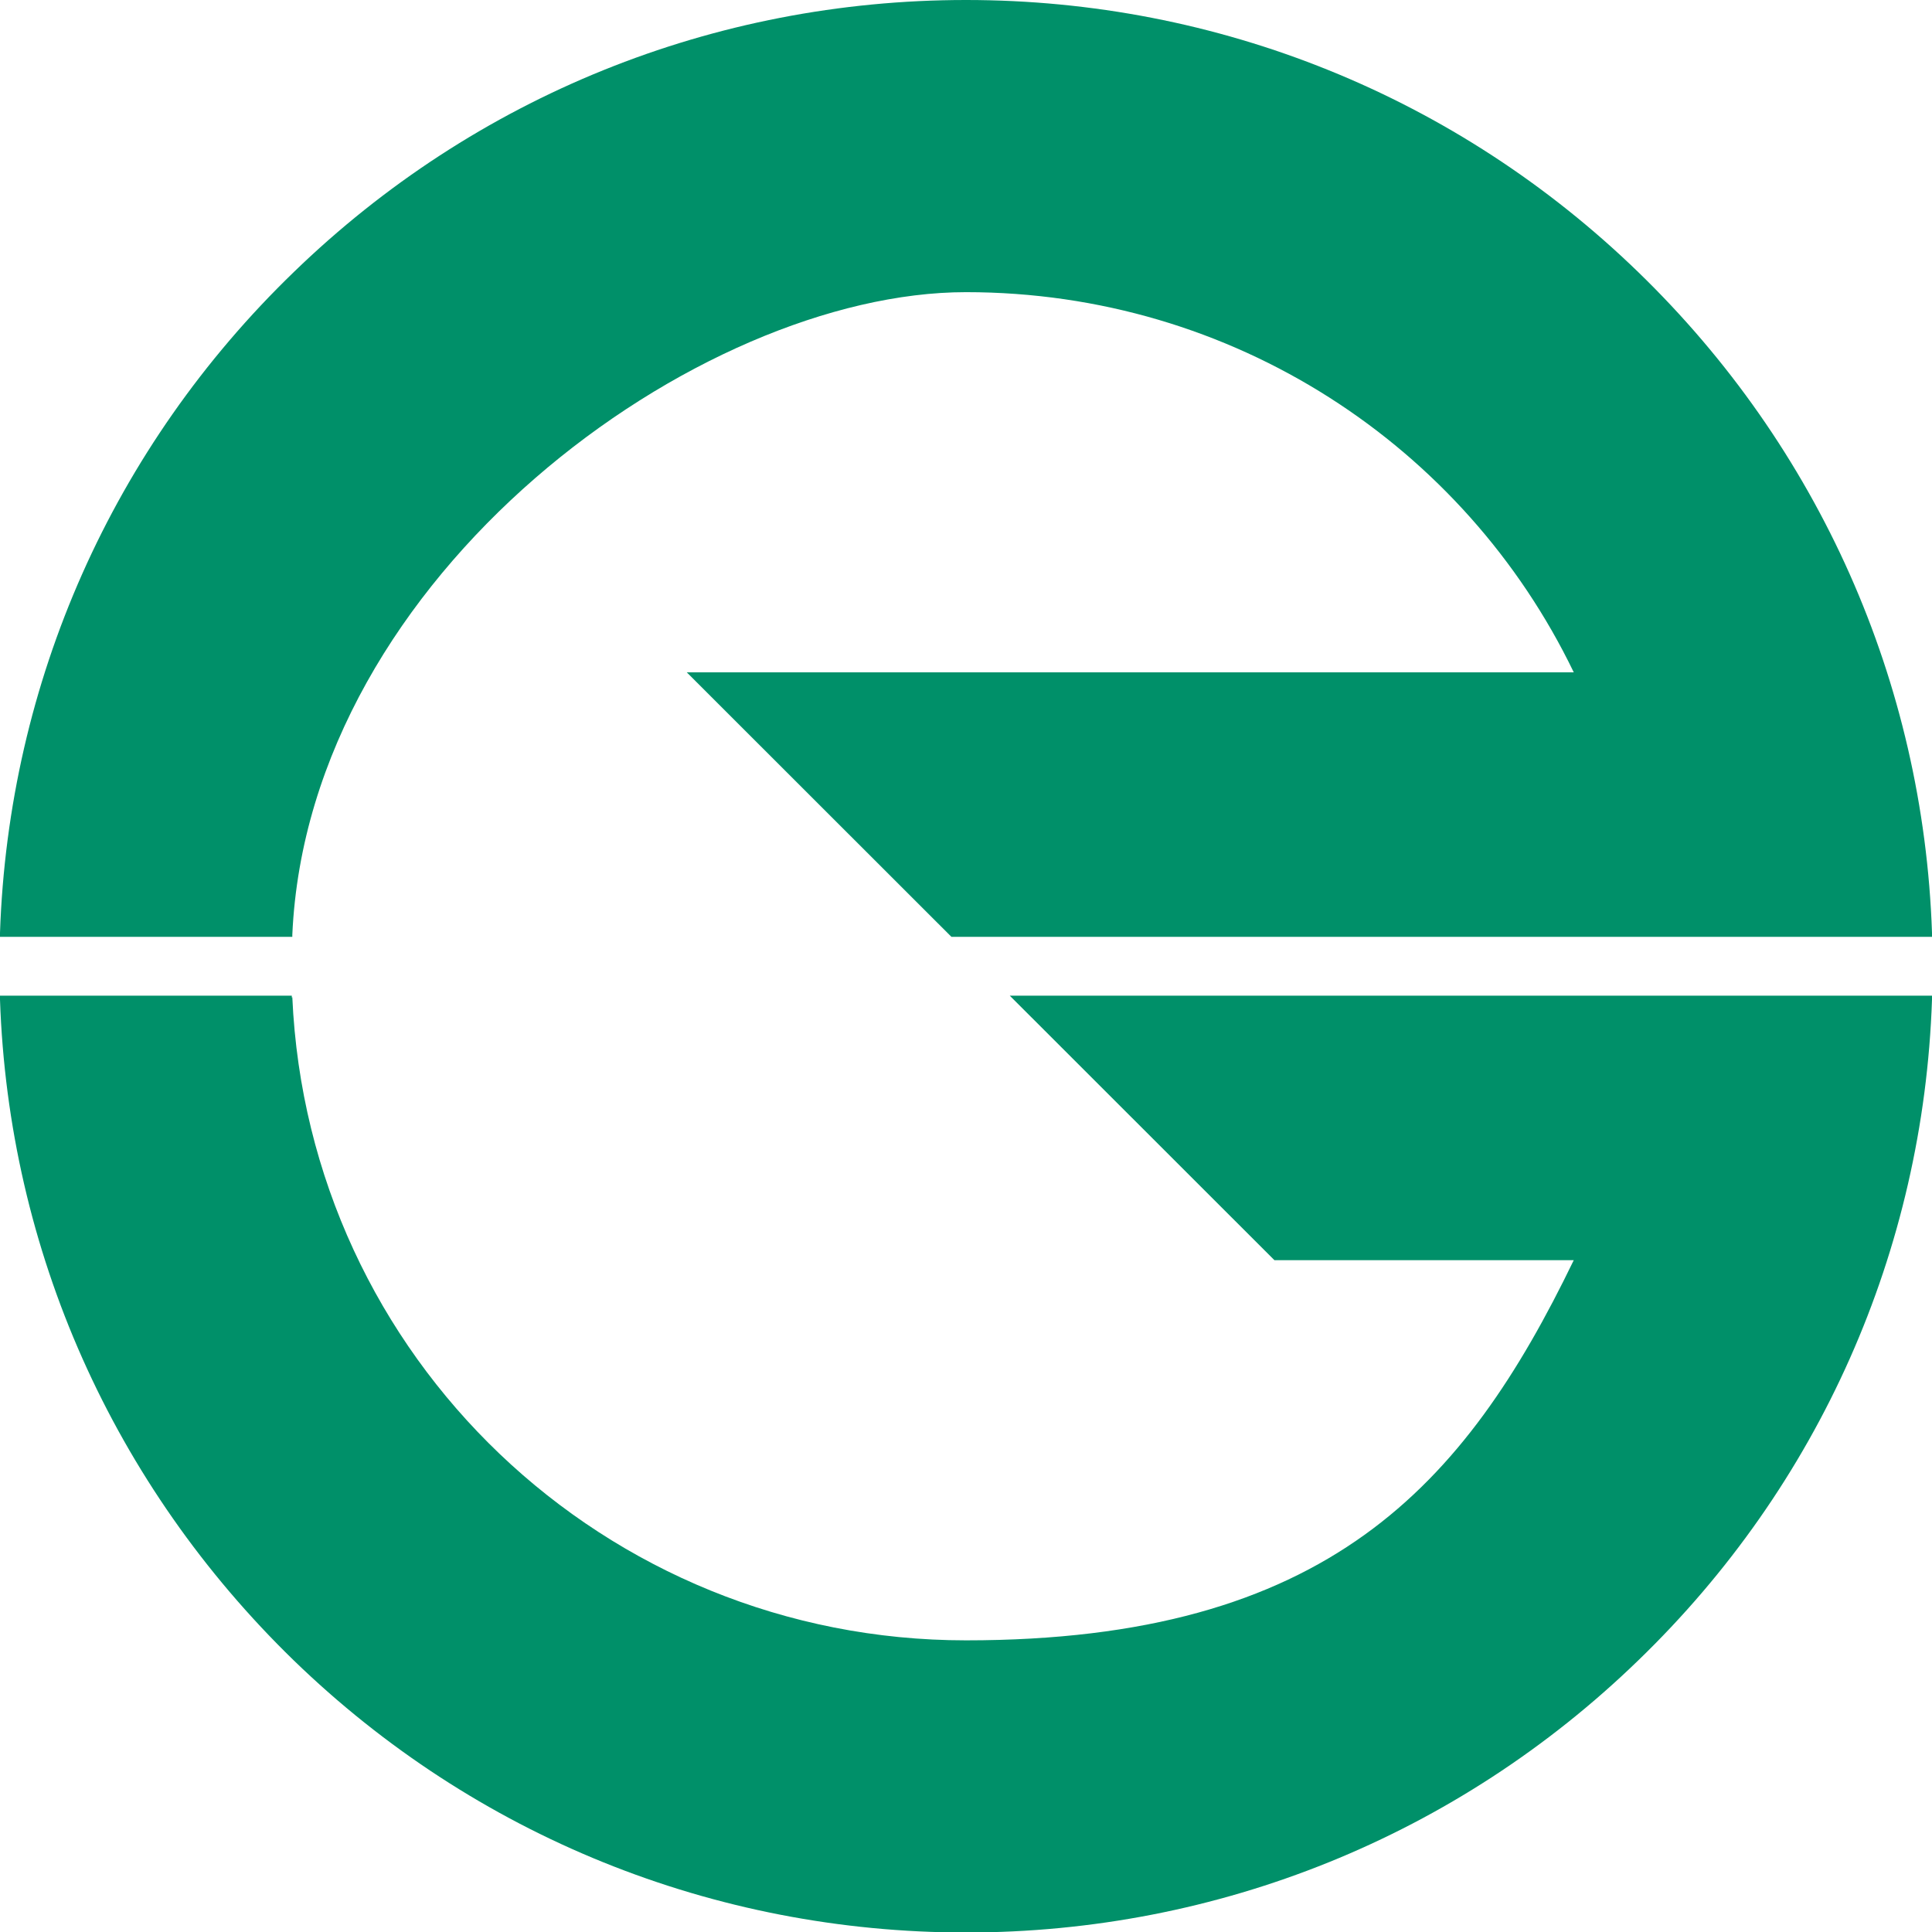 <svg width="100" height="100" viewBox="0 0 100 100" fill="none" xmlns="http://www.w3.org/2000/svg">
    <g clip-path="url(#clip0_14399_86530)">
        <path
            d="M15.13 51.614C15.963 70.276 31.302 84.904 50 84.904C68.698 84.904 75.807 76.913 81.458 65.226H65.963L52.266 51.536H100V51.744C99.557 64.732 94.167 76.887 84.792 85.945C75.417 95.029 63.047 100.026 50 100.026C36.953 100.026 24.583 95.029 15.208 85.945C5.859 76.861 0.443 64.732 0 51.744V51.536H15.104V51.64L15.13 51.614Z"
            fill="#009069" />
        <path
            d="M35.547 34.8H81.458C75.807 23.087 63.828 15.122 50 15.122C36.172 15.122 15.963 29.724 15.13 48.386V48.49H0V48.282C0.443 35.294 5.833 23.139 15.208 14.081C24.583 4.997 36.953 0 50 0C63.047 0 75.417 4.997 84.792 14.081C94.141 23.139 99.557 35.294 100 48.282V48.49H49.245L35.547 34.8Z"
            fill="#009069" />
    </g>
    <defs>
        <clipPath id="clip0_14399_86530">
            <rect width="100" height="100" fill="white" />
        </clipPath>
    </defs>
</svg>
